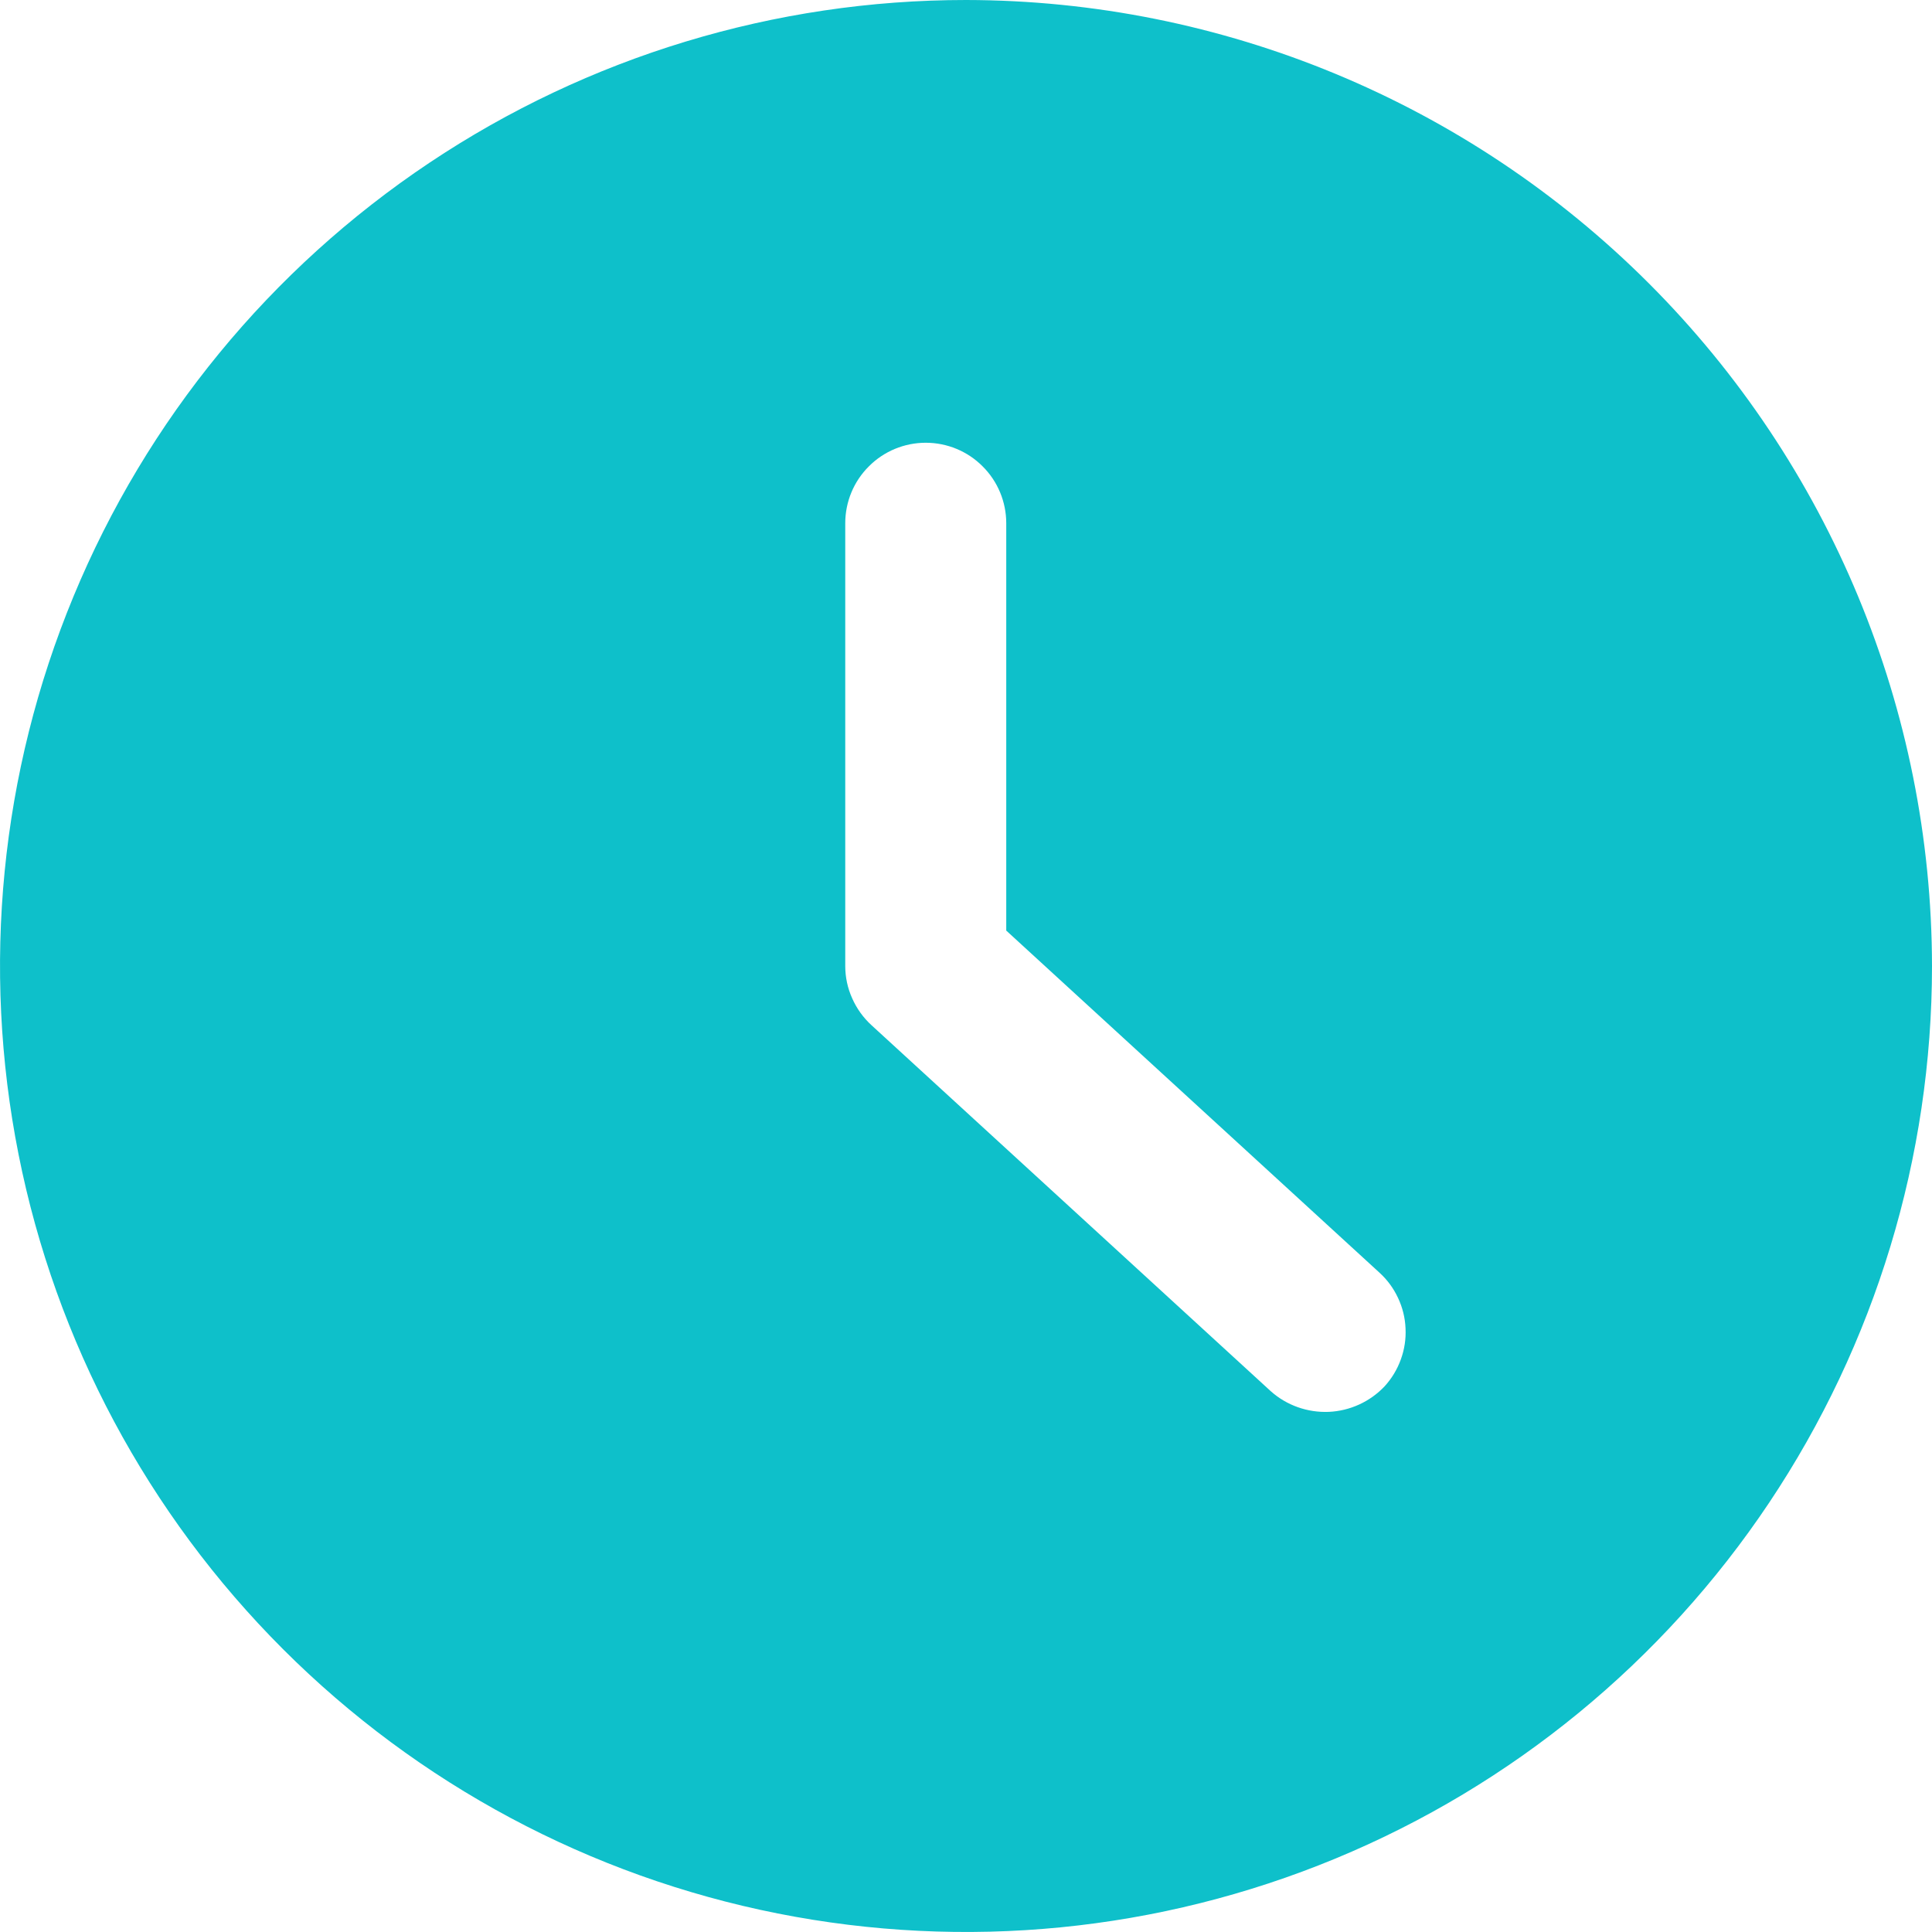 <svg width="18" height="18" viewBox="0 0 18 18" fill="none" xmlns="http://www.w3.org/2000/svg">
<path d="M9 0C7.22 0 5.48 0.528 4 1.517C2.52 2.506 1.366 3.911 0.685 5.556C0.004 7.2 -0.174 9.01 0.173 10.756C0.52 12.502 1.377 14.105 2.636 15.364C3.895 16.623 5.498 17.48 7.244 17.827C8.99 18.174 10.8 17.996 12.444 17.315C14.089 16.634 15.494 15.48 16.483 14C17.472 12.52 18 10.78 18 9C17.997 6.614 17.048 4.326 15.361 2.639C13.674 0.952 11.386 0.003 9 0V0ZM12.9 12.916C12.764 13.06 12.577 13.145 12.38 13.154C12.182 13.162 11.988 13.094 11.84 12.962L8.121 9.553C8.044 9.483 7.982 9.397 7.94 9.302C7.897 9.207 7.875 9.104 7.875 9V4.875C7.875 4.676 7.954 4.485 8.095 4.345C8.235 4.204 8.426 4.125 8.625 4.125C8.824 4.125 9.015 4.204 9.155 4.345C9.296 4.485 9.375 4.676 9.375 4.875V8.67L12.851 11.856C12.924 11.922 12.983 12.002 13.025 12.092C13.067 12.181 13.091 12.277 13.095 12.376C13.1 12.475 13.085 12.573 13.051 12.666C13.018 12.758 12.966 12.844 12.9 12.916V12.916Z" fill="#0EC0CA"/>
</svg>
